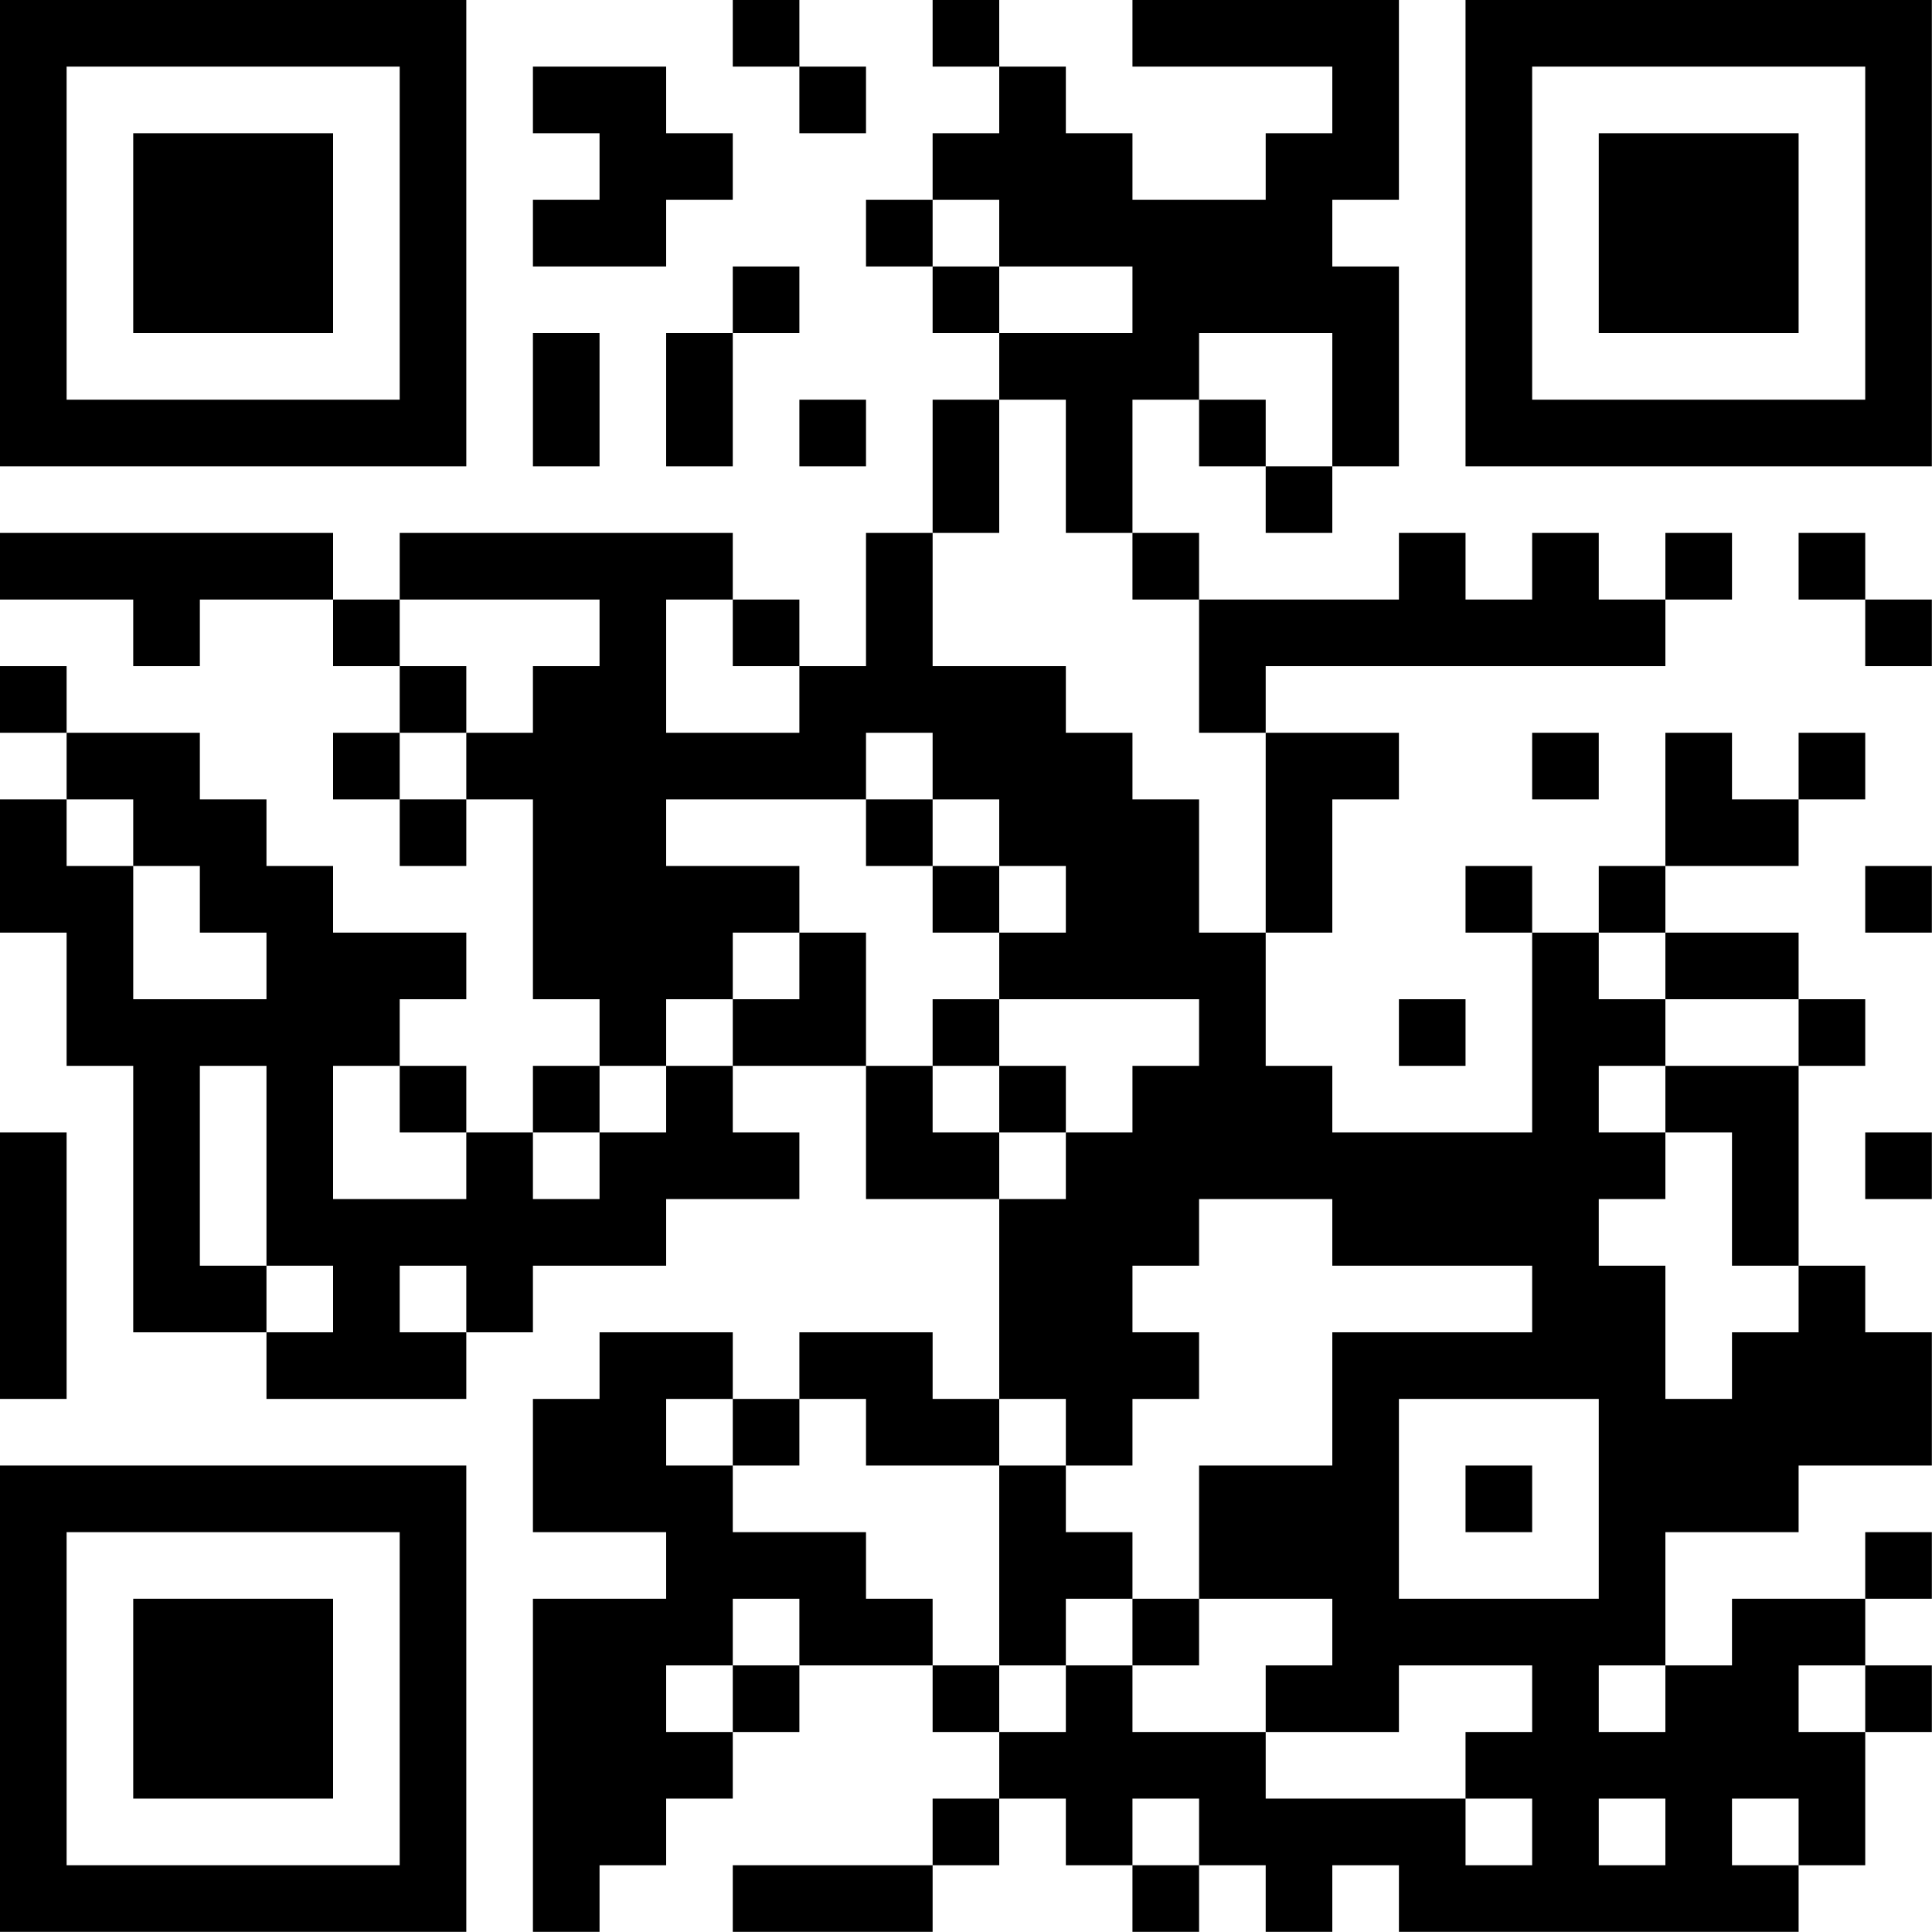 <?xml version="1.0" encoding="UTF-8"?>
<svg xmlns="http://www.w3.org/2000/svg" version="1.1" width="100" height="100" viewBox="0 0 100 100"><rect x="0" y="0" width="100" height="100" fill="#ffffff"/><g transform="scale(3.448)"><g transform="translate(0,0)"><path fill-rule="evenodd" d="M11 0L11 1L12 1L12 2L13 2L13 1L12 1L12 0ZM14 0L14 1L15 1L15 2L14 2L14 3L13 3L13 4L14 4L14 5L15 5L15 6L14 6L14 8L13 8L13 10L12 10L12 9L11 9L11 8L6 8L6 9L5 9L5 8L0 8L0 9L2 9L2 10L3 10L3 9L5 9L5 10L6 10L6 11L5 11L5 12L6 12L6 13L7 13L7 12L8 12L8 15L9 15L9 16L8 16L8 17L7 17L7 16L6 16L6 15L7 15L7 14L5 14L5 13L4 13L4 12L3 12L3 11L1 11L1 10L0 10L0 11L1 11L1 12L0 12L0 14L1 14L1 16L2 16L2 20L4 20L4 21L7 21L7 20L8 20L8 19L10 19L10 18L12 18L12 17L11 17L11 16L13 16L13 18L15 18L15 21L14 21L14 20L12 20L12 21L11 21L11 20L9 20L9 21L8 21L8 23L10 23L10 24L8 24L8 29L9 29L9 28L10 28L10 27L11 27L11 26L12 26L12 25L14 25L14 26L15 26L15 27L14 27L14 28L11 28L11 29L14 29L14 28L15 28L15 27L16 27L16 28L17 28L17 29L18 29L18 28L19 28L19 29L20 29L20 28L21 28L21 29L27 29L27 28L28 28L28 26L29 26L29 25L28 25L28 24L29 24L29 23L28 23L28 24L26 24L26 25L25 25L25 23L27 23L27 22L29 22L29 20L28 20L28 19L27 19L27 16L28 16L28 15L27 15L27 14L25 14L25 13L27 13L27 12L28 12L28 11L27 11L27 12L26 12L26 11L25 11L25 13L24 13L24 14L23 14L23 13L22 13L22 14L23 14L23 17L20 17L20 16L19 16L19 14L20 14L20 12L21 12L21 11L19 11L19 10L25 10L25 9L26 9L26 8L25 8L25 9L24 9L24 8L23 8L23 9L22 9L22 8L21 8L21 9L18 9L18 8L17 8L17 6L18 6L18 7L19 7L19 8L20 8L20 7L21 7L21 4L20 4L20 3L21 3L21 0L17 0L17 1L20 1L20 2L19 2L19 3L17 3L17 2L16 2L16 1L15 1L15 0ZM8 1L8 2L9 2L9 3L8 3L8 4L10 4L10 3L11 3L11 2L10 2L10 1ZM14 3L14 4L15 4L15 5L17 5L17 4L15 4L15 3ZM11 4L11 5L10 5L10 7L11 7L11 5L12 5L12 4ZM8 5L8 7L9 7L9 5ZM18 5L18 6L19 6L19 7L20 7L20 5ZM12 6L12 7L13 7L13 6ZM15 6L15 8L14 8L14 10L16 10L16 11L17 11L17 12L18 12L18 14L19 14L19 11L18 11L18 9L17 9L17 8L16 8L16 6ZM27 8L27 9L28 9L28 10L29 10L29 9L28 9L28 8ZM6 9L6 10L7 10L7 11L6 11L6 12L7 12L7 11L8 11L8 10L9 10L9 9ZM10 9L10 11L12 11L12 10L11 10L11 9ZM13 11L13 12L10 12L10 13L12 13L12 14L11 14L11 15L10 15L10 16L9 16L9 17L8 17L8 18L9 18L9 17L10 17L10 16L11 16L11 15L12 15L12 14L13 14L13 16L14 16L14 17L15 17L15 18L16 18L16 17L17 17L17 16L18 16L18 15L15 15L15 14L16 14L16 13L15 13L15 12L14 12L14 11ZM23 11L23 12L24 12L24 11ZM1 12L1 13L2 13L2 15L4 15L4 14L3 14L3 13L2 13L2 12ZM13 12L13 13L14 13L14 14L15 14L15 13L14 13L14 12ZM28 13L28 14L29 14L29 13ZM24 14L24 15L25 15L25 16L24 16L24 17L25 17L25 18L24 18L24 19L25 19L25 21L26 21L26 20L27 20L27 19L26 19L26 17L25 17L25 16L27 16L27 15L25 15L25 14ZM14 15L14 16L15 16L15 17L16 17L16 16L15 16L15 15ZM21 15L21 16L22 16L22 15ZM3 16L3 19L4 19L4 20L5 20L5 19L4 19L4 16ZM5 16L5 18L7 18L7 17L6 17L6 16ZM0 17L0 21L1 21L1 17ZM28 17L28 18L29 18L29 17ZM18 18L18 19L17 19L17 20L18 20L18 21L17 21L17 22L16 22L16 21L15 21L15 22L13 22L13 21L12 21L12 22L11 22L11 21L10 21L10 22L11 22L11 23L13 23L13 24L14 24L14 25L15 25L15 26L16 26L16 25L17 25L17 26L19 26L19 27L22 27L22 28L23 28L23 27L22 27L22 26L23 26L23 25L21 25L21 26L19 26L19 25L20 25L20 24L18 24L18 22L20 22L20 20L23 20L23 19L20 19L20 18ZM6 19L6 20L7 20L7 19ZM21 21L21 24L24 24L24 21ZM15 22L15 25L16 25L16 24L17 24L17 25L18 25L18 24L17 24L17 23L16 23L16 22ZM22 22L22 23L23 23L23 22ZM11 24L11 25L10 25L10 26L11 26L11 25L12 25L12 24ZM24 25L24 26L25 26L25 25ZM27 25L27 26L28 26L28 25ZM17 27L17 28L18 28L18 27ZM24 27L24 28L25 28L25 27ZM26 27L26 28L27 28L27 27ZM0 0L0 7L7 7L7 0ZM1 1L1 6L6 6L6 1ZM2 2L2 5L5 5L5 2ZM22 0L22 7L29 7L29 0ZM23 1L23 6L28 6L28 1ZM24 2L24 5L27 5L27 2ZM0 22L0 29L7 29L7 22ZM1 23L1 28L6 28L6 23ZM2 24L2 27L5 27L5 24Z" fill="#000000"/></g></g></svg>
